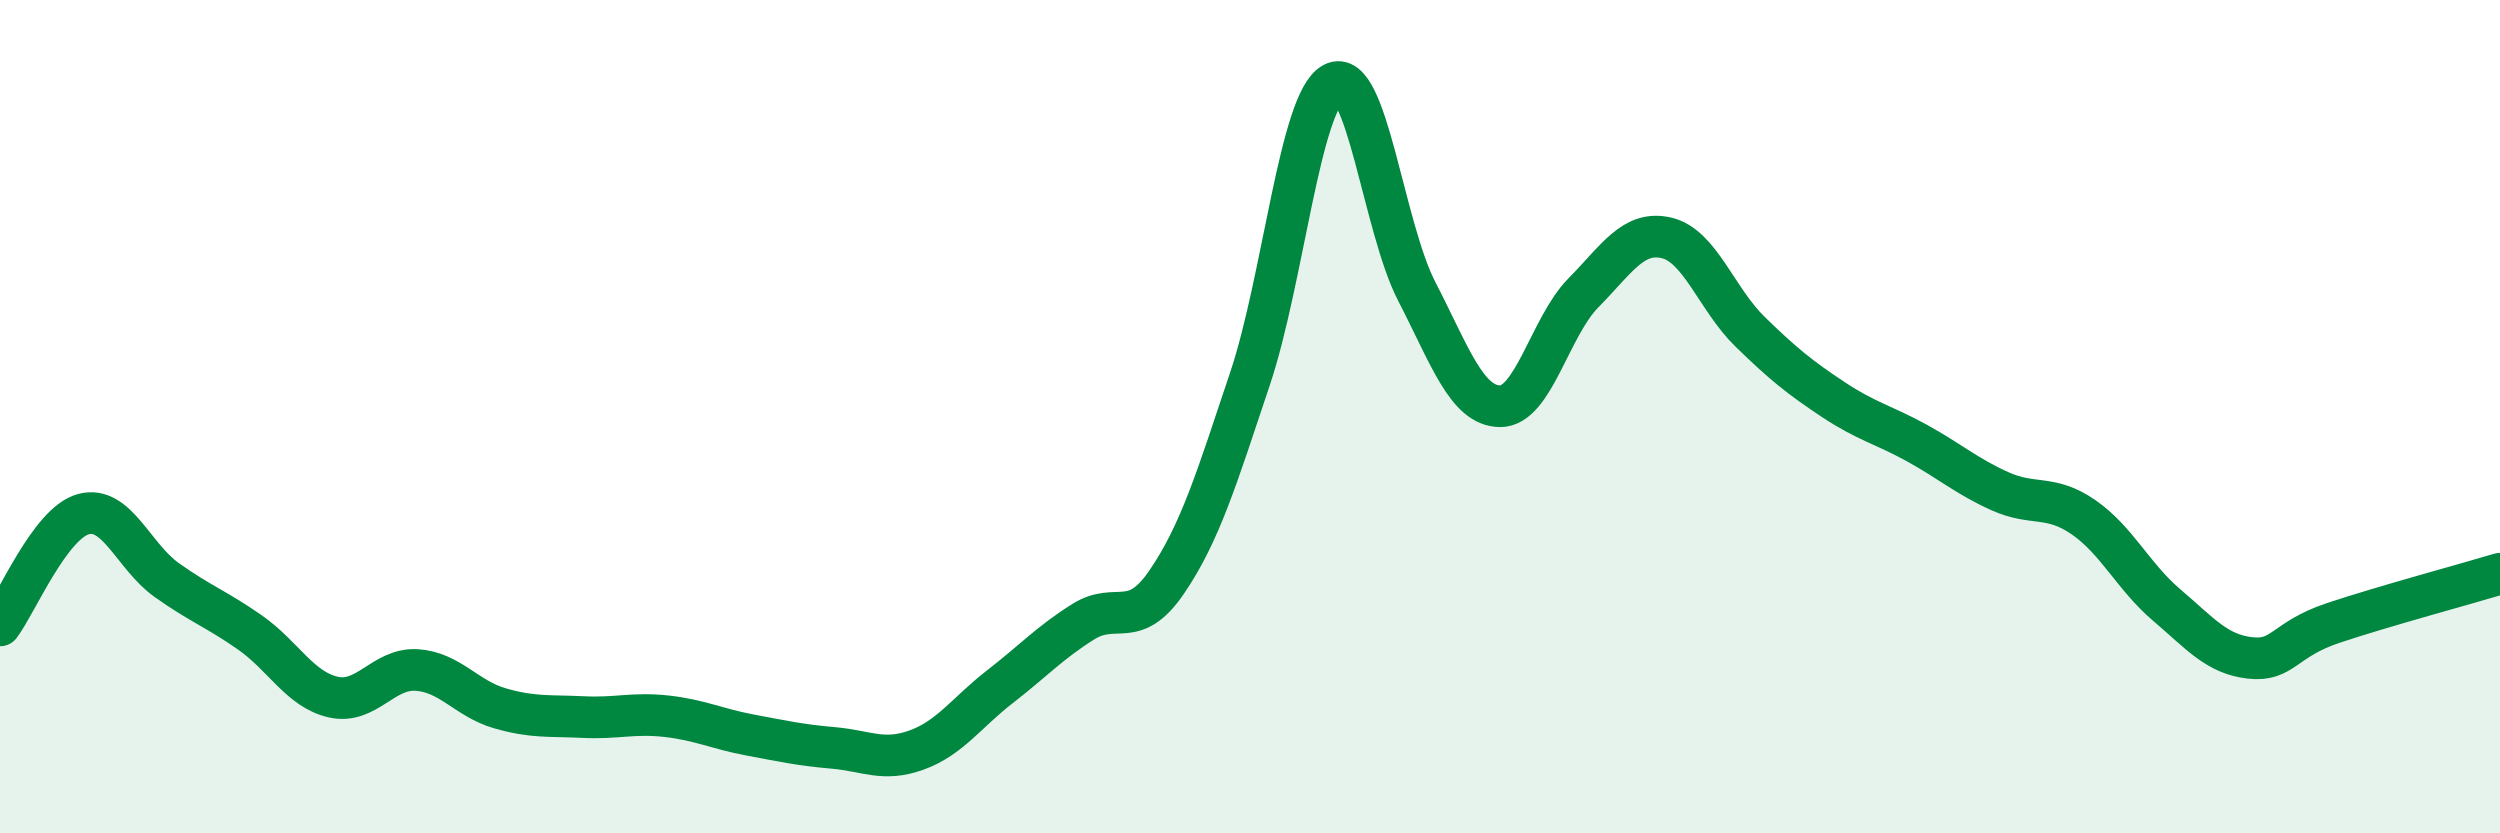 
    <svg width="60" height="20" viewBox="0 0 60 20" xmlns="http://www.w3.org/2000/svg">
      <path
        d="M 0,15.01 C 0.4,14.48 1.2,12.56 2,12.34 C 2.8,12.12 3.2,13.35 4,13.92 C 4.8,14.49 5.2,14.62 6,15.18 C 6.8,15.74 7.2,16.55 8,16.73 C 8.8,16.91 9.2,16.03 10,16.08 C 10.8,16.13 11.2,16.77 12,17 C 12.8,17.23 13.2,17.17 14,17.21 C 14.8,17.25 15.2,17.1 16,17.19 C 16.8,17.28 17.2,17.49 18,17.64 C 18.8,17.79 19.2,17.88 20,17.95 C 20.8,18.02 21.2,18.29 22,18 C 22.8,17.71 23.2,17.1 24,16.48 C 24.8,15.86 25.2,15.42 26,14.92 C 26.8,14.42 27.2,15.14 28,13.97 C 28.8,12.8 29.2,11.48 30,9.09 C 30.8,6.7 31.2,2.42 32,2 C 32.8,1.58 33.2,5.44 34,6.99 C 34.8,8.54 35.2,9.74 36,9.75 C 36.8,9.76 37.2,7.84 38,7.03 C 38.8,6.22 39.2,5.52 40,5.71 C 40.8,5.9 41.2,7.18 42,7.96 C 42.8,8.74 43.2,9.06 44,9.59 C 44.8,10.12 45.2,10.19 46,10.63 C 46.8,11.07 47.2,11.43 48,11.79 C 48.8,12.15 49.2,11.86 50,12.41 C 50.8,12.96 51.2,13.84 52,14.52 C 52.8,15.2 53.2,15.7 54,15.79 C 54.8,15.88 54.8,15.35 56,14.95 C 57.2,14.55 59.2,14.01 60,13.77L60 20L0 20Z"
        fill="#008740"
        opacity="0.1"
        stroke-linecap="round"
        stroke-linejoin="round"
      />
      <path
        d="M 0,15.01 C 0.4,14.48 1.2,12.56 2,12.34 C 2.8,12.12 3.2,13.35 4,13.92 C 4.8,14.49 5.2,14.62 6,15.18 C 6.8,15.74 7.2,16.55 8,16.73 C 8.8,16.91 9.2,16.03 10,16.08 C 10.8,16.13 11.2,16.77 12,17 C 12.8,17.23 13.2,17.17 14,17.21 C 14.8,17.25 15.2,17.1 16,17.19 C 16.8,17.28 17.2,17.49 18,17.64 C 18.8,17.79 19.2,17.88 20,17.95 C 20.8,18.02 21.2,18.29 22,18 C 22.8,17.71 23.2,17.1 24,16.48 C 24.8,15.86 25.2,15.42 26,14.92 C 26.8,14.42 27.2,15.14 28,13.97 C 28.8,12.8 29.2,11.48 30,9.09 C 30.8,6.7 31.2,2.42 32,2 C 32.8,1.58 33.2,5.44 34,6.99 C 34.8,8.54 35.2,9.74 36,9.75 C 36.8,9.76 37.2,7.84 38,7.03 C 38.8,6.22 39.2,5.52 40,5.71 C 40.8,5.9 41.2,7.18 42,7.96 C 42.8,8.74 43.2,9.06 44,9.59 C 44.8,10.12 45.2,10.19 46,10.63 C 46.8,11.07 47.2,11.43 48,11.79 C 48.8,12.15 49.2,11.86 50,12.41 C 50.8,12.96 51.2,13.84 52,14.52 C 52.8,15.2 53.2,15.7 54,15.79 C 54.8,15.88 54.8,15.35 56,14.95 C 57.2,14.55 59.2,14.01 60,13.77"
        stroke="#008740"
        stroke-width="1"
        fill="none"
        stroke-linecap="round"
        stroke-linejoin="round"
      />
    </svg>
  